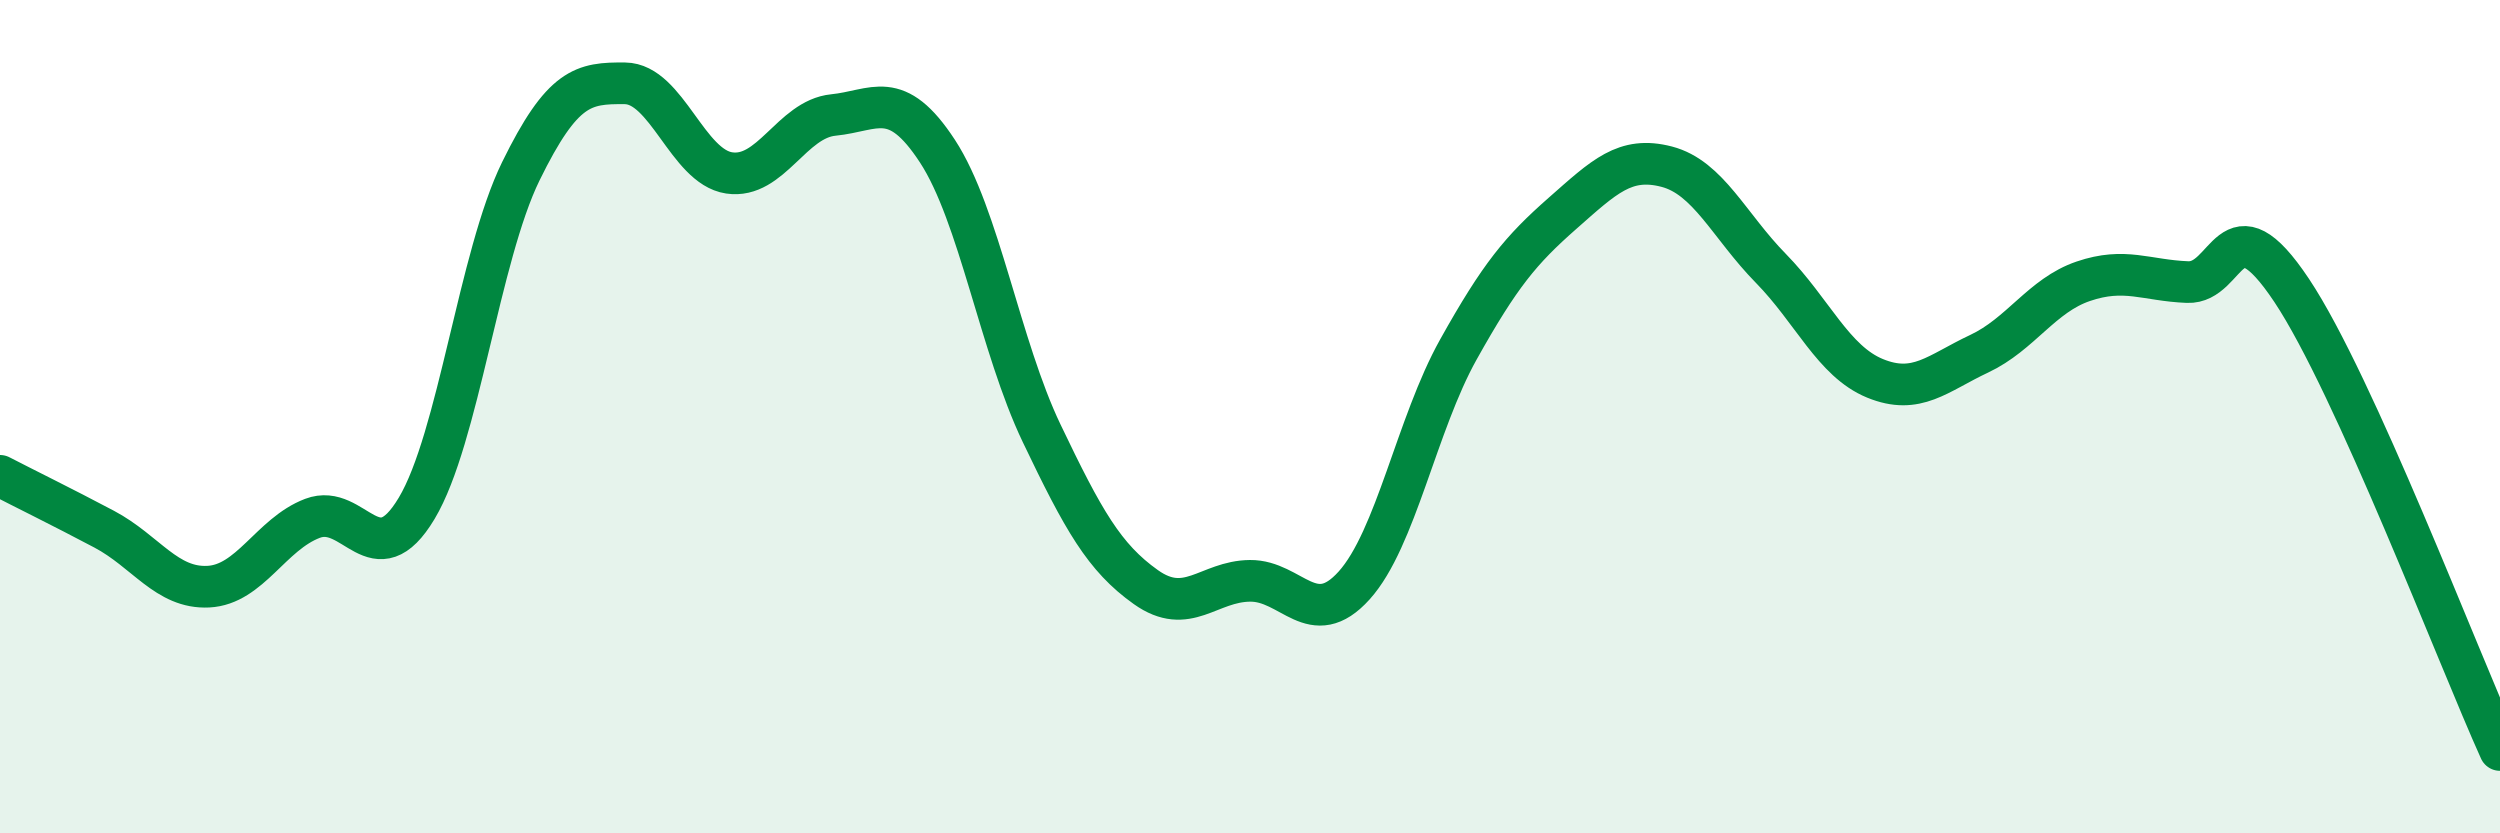 
    <svg width="60" height="20" viewBox="0 0 60 20" xmlns="http://www.w3.org/2000/svg">
      <path
        d="M 0,11.42 C 0.5,11.68 1.5,12.17 2.5,12.7 C 3.5,13.23 4,14.13 5,14.08 C 6,14.03 6.5,12.82 7.5,12.44 C 8.5,12.06 9,13.87 10,12.2 C 11,10.53 11.5,6.15 12.5,4.11 C 13.5,2.07 14,1.99 15,2 C 16,2.01 16.5,4 17.5,4.15 C 18.5,4.3 19,2.86 20,2.76 C 21,2.66 21.5,2.1 22.5,3.63 C 23.5,5.16 24,8.31 25,10.4 C 26,12.49 26.5,13.38 27.5,14.09 C 28.5,14.8 29,13.95 30,13.94 C 31,13.93 31.5,15.16 32.5,14.05 C 33.5,12.94 34,10.18 35,8.39 C 36,6.6 36.5,6 37.5,5.12 C 38.5,4.24 39,3.74 40,4 C 41,4.26 41.5,5.42 42.5,6.44 C 43.5,7.46 44,8.67 45,9.08 C 46,9.49 46.5,8.96 47.5,8.49 C 48.5,8.02 49,7.09 50,6.75 C 51,6.41 51.5,6.73 52.5,6.77 C 53.5,6.81 53.5,4.72 55,6.97 C 56.5,9.22 59,15.79 60,18L60 20L0 20Z"
        fill="#008740"
        opacity="0.1"
        stroke-linecap="round"
        stroke-linejoin="round"
      />
      <path
        d="M 0,11.42 C 0.5,11.68 1.5,12.17 2.5,12.7 C 3.5,13.23 4,14.13 5,14.08 C 6,14.03 6.5,12.82 7.5,12.44 C 8.5,12.06 9,13.87 10,12.2 C 11,10.53 11.5,6.15 12.5,4.11 C 13.5,2.07 14,1.99 15,2 C 16,2.01 16.5,4 17.5,4.15 C 18.5,4.3 19,2.86 20,2.76 C 21,2.66 21.5,2.1 22.5,3.63 C 23.5,5.16 24,8.31 25,10.4 C 26,12.49 26.5,13.38 27.5,14.09 C 28.5,14.8 29,13.95 30,13.94 C 31,13.93 31.5,15.16 32.5,14.05 C 33.5,12.94 34,10.18 35,8.39 C 36,6.6 36.5,6 37.5,5.12 C 38.5,4.24 39,3.74 40,4 C 41,4.26 41.5,5.42 42.5,6.44 C 43.5,7.46 44,8.67 45,9.08 C 46,9.49 46.5,8.96 47.5,8.49 C 48.5,8.02 49,7.09 50,6.75 C 51,6.41 51.5,6.73 52.5,6.77 C 53.5,6.81 53.5,4.72 55,6.97 C 56.5,9.22 59,15.79 60,18"
        stroke="#008740"
        stroke-width="1"
        fill="none"
        stroke-linecap="round"
        stroke-linejoin="round"
      />
    </svg>
  